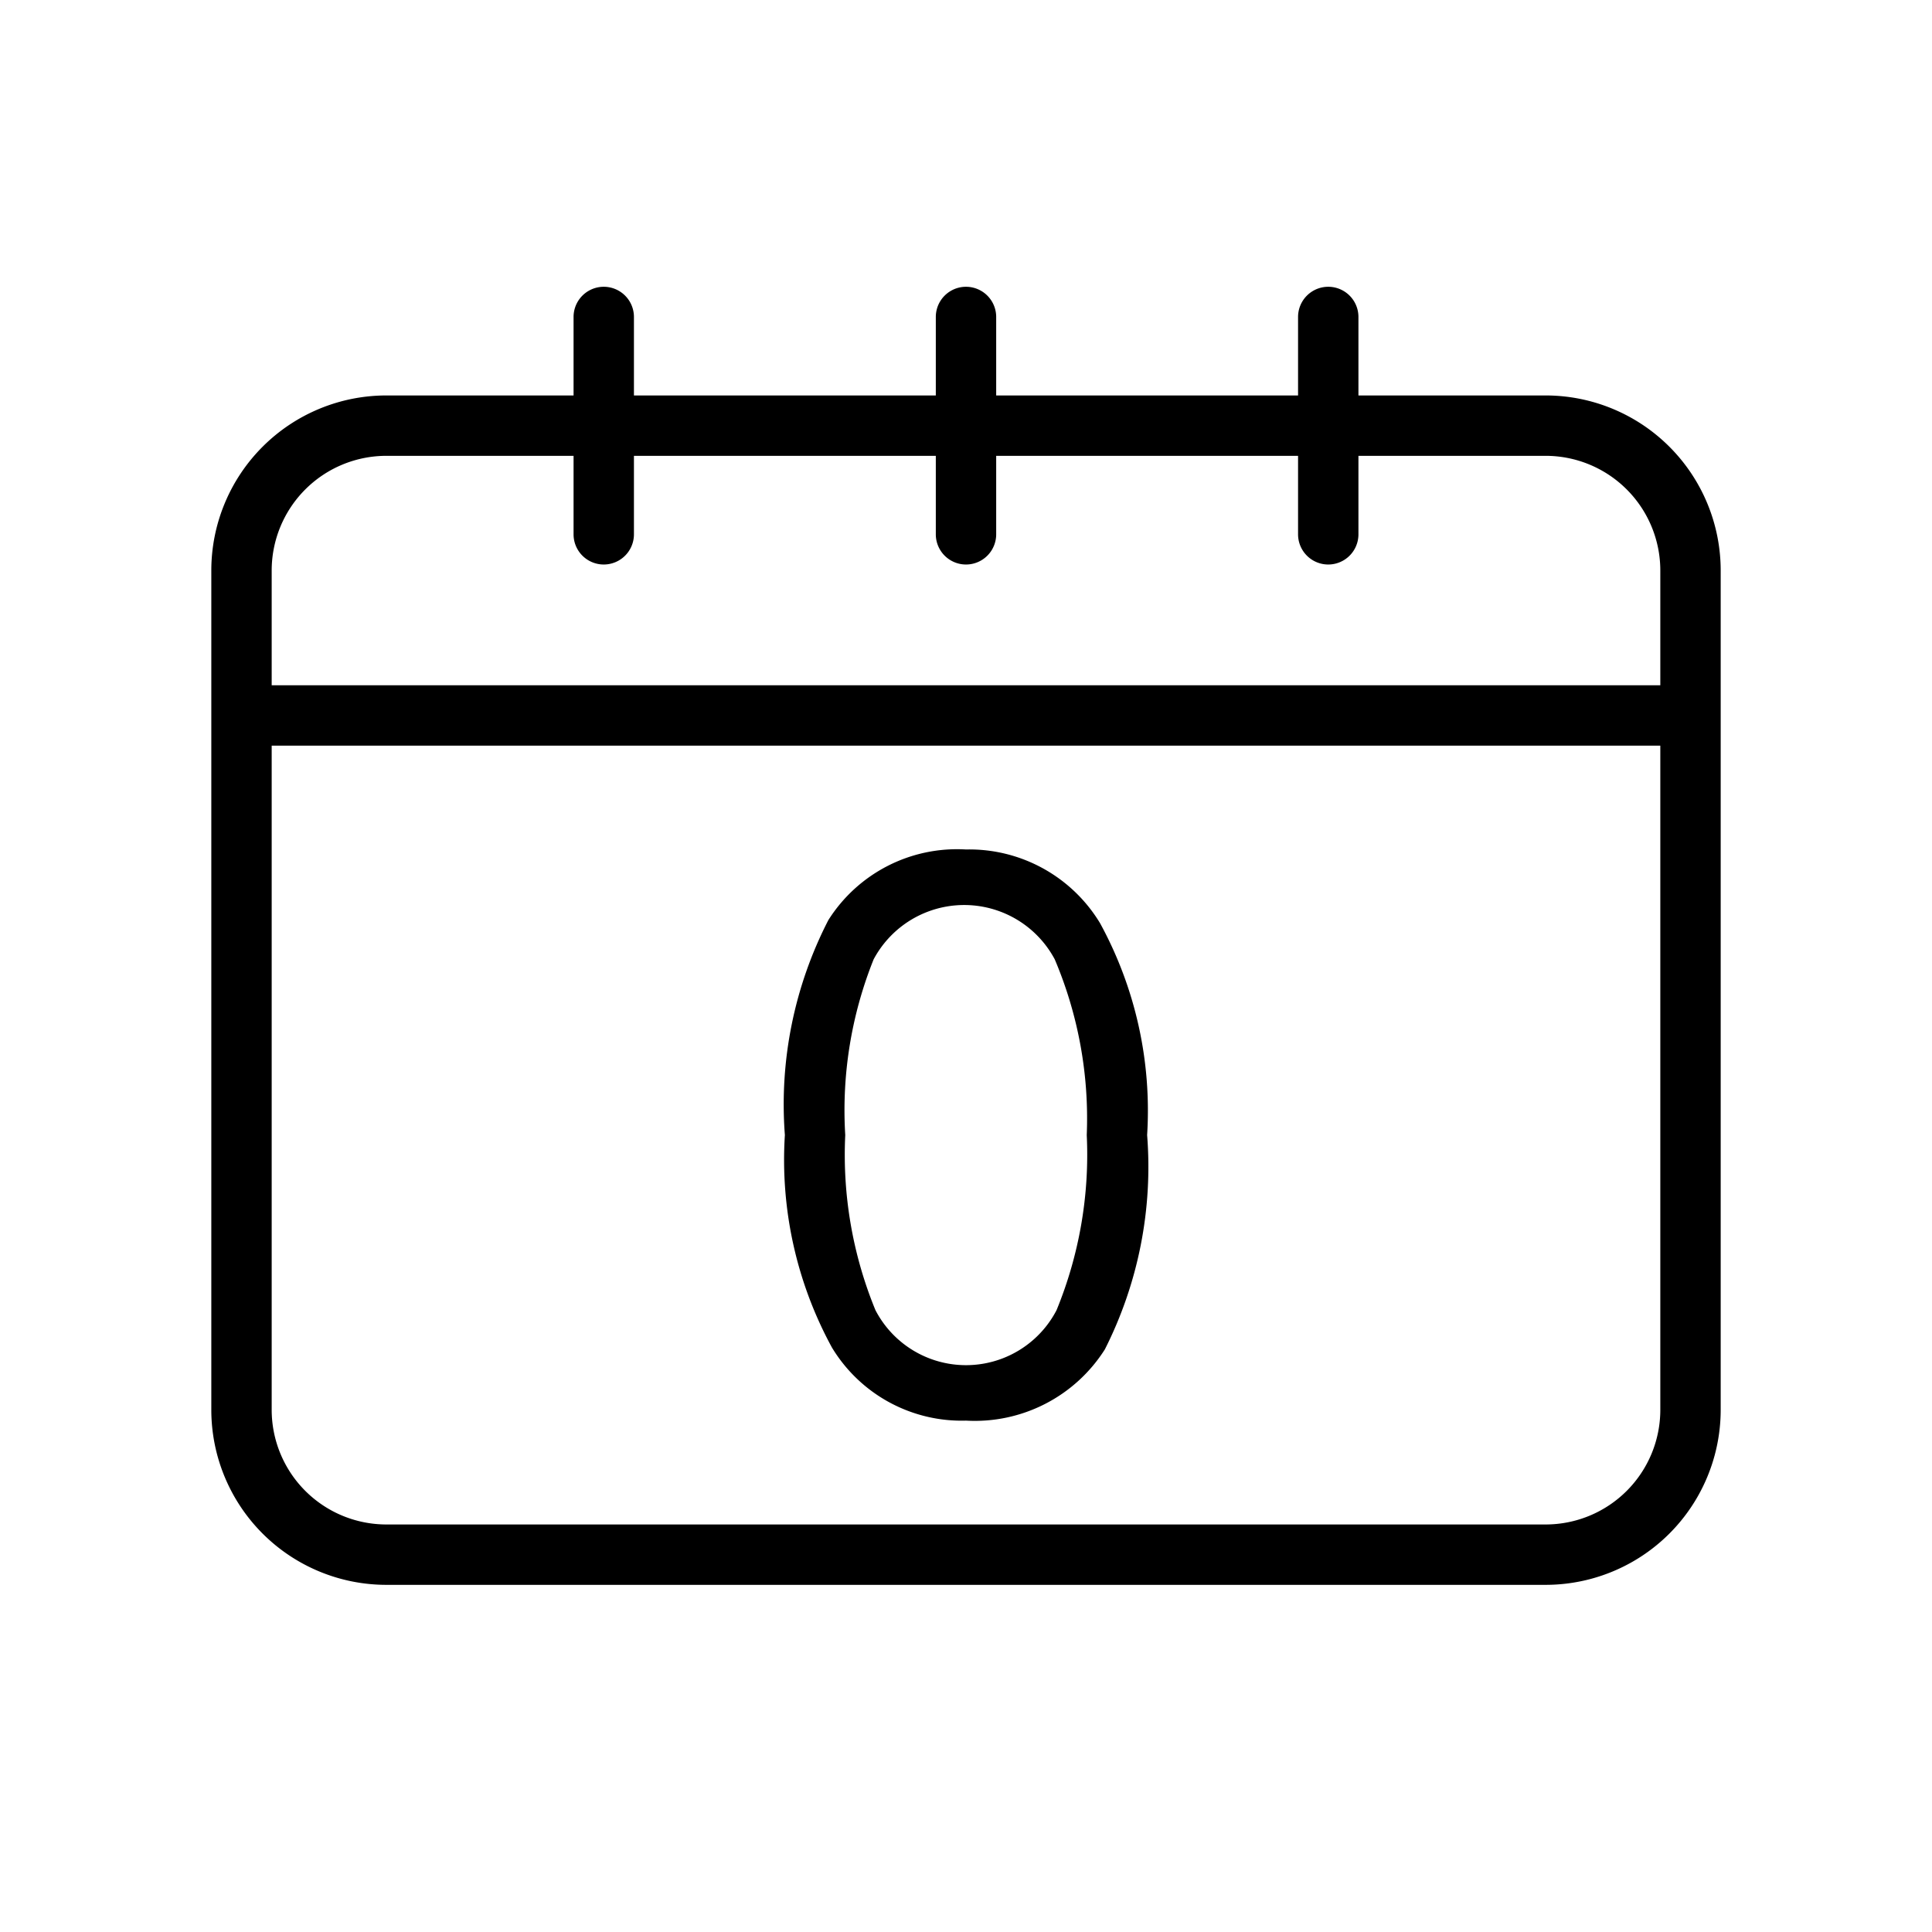 <svg xmlns="http://www.w3.org/2000/svg" viewBox="0 0 32 32"><g id="Layer_2" data-name="Layer 2"><path d="M25.6,6.55H22.5V5.25a.5.5,0,0,0-1,0v1.3h-5V5.25a.5.5,0,0,0-1,0v1.3h-5V5.25a.5.5,0,0,0-1,0v1.3H6.4a2.9,2.9,0,0,0-2.9,2.9v13.9a2.9,2.9,0,0,0,2.9,2.9H25.6a2.9,2.9,0,0,0,2.9-2.9V9.45A2.9,2.9,0,0,0,25.6,6.55Zm-19.2,1H9.5v1.3a.5.5,0,1,0,1,0V7.55h5v1.3a.5.5,0,1,0,1,0V7.55h5v1.3a.5.5,0,1,0,1,0V7.55h3.1a1.9,1.9,0,0,1,1.9,1.9v1.9H4.5V9.45A1.9,1.9,0,0,1,6.4,7.55Zm19.2,17.7H6.4a1.9,1.9,0,0,1-1.9-1.9v-11h23v11A1.9,1.9,0,0,1,25.6,25.25ZM16,14.07a2.52,2.52,0,0,0-2.28,1.17A6.67,6.67,0,0,0,13,18.8a6.49,6.49,0,0,0,.78,3.52A2.51,2.51,0,0,0,16,23.53a2.55,2.55,0,0,0,2.3-1.18A6.7,6.7,0,0,0,19,18.8a6.47,6.47,0,0,0-.78-3.51A2.53,2.53,0,0,0,16,14.07ZM17.5,21.7a1.69,1.69,0,0,1-3,0A6.77,6.77,0,0,1,14,18.8a6.71,6.71,0,0,1,.47-2.91,1.7,1.7,0,0,1,3,0A6.75,6.75,0,0,1,18,18.8,6.78,6.78,0,0,1,17.5,21.7Z"/></g></svg>